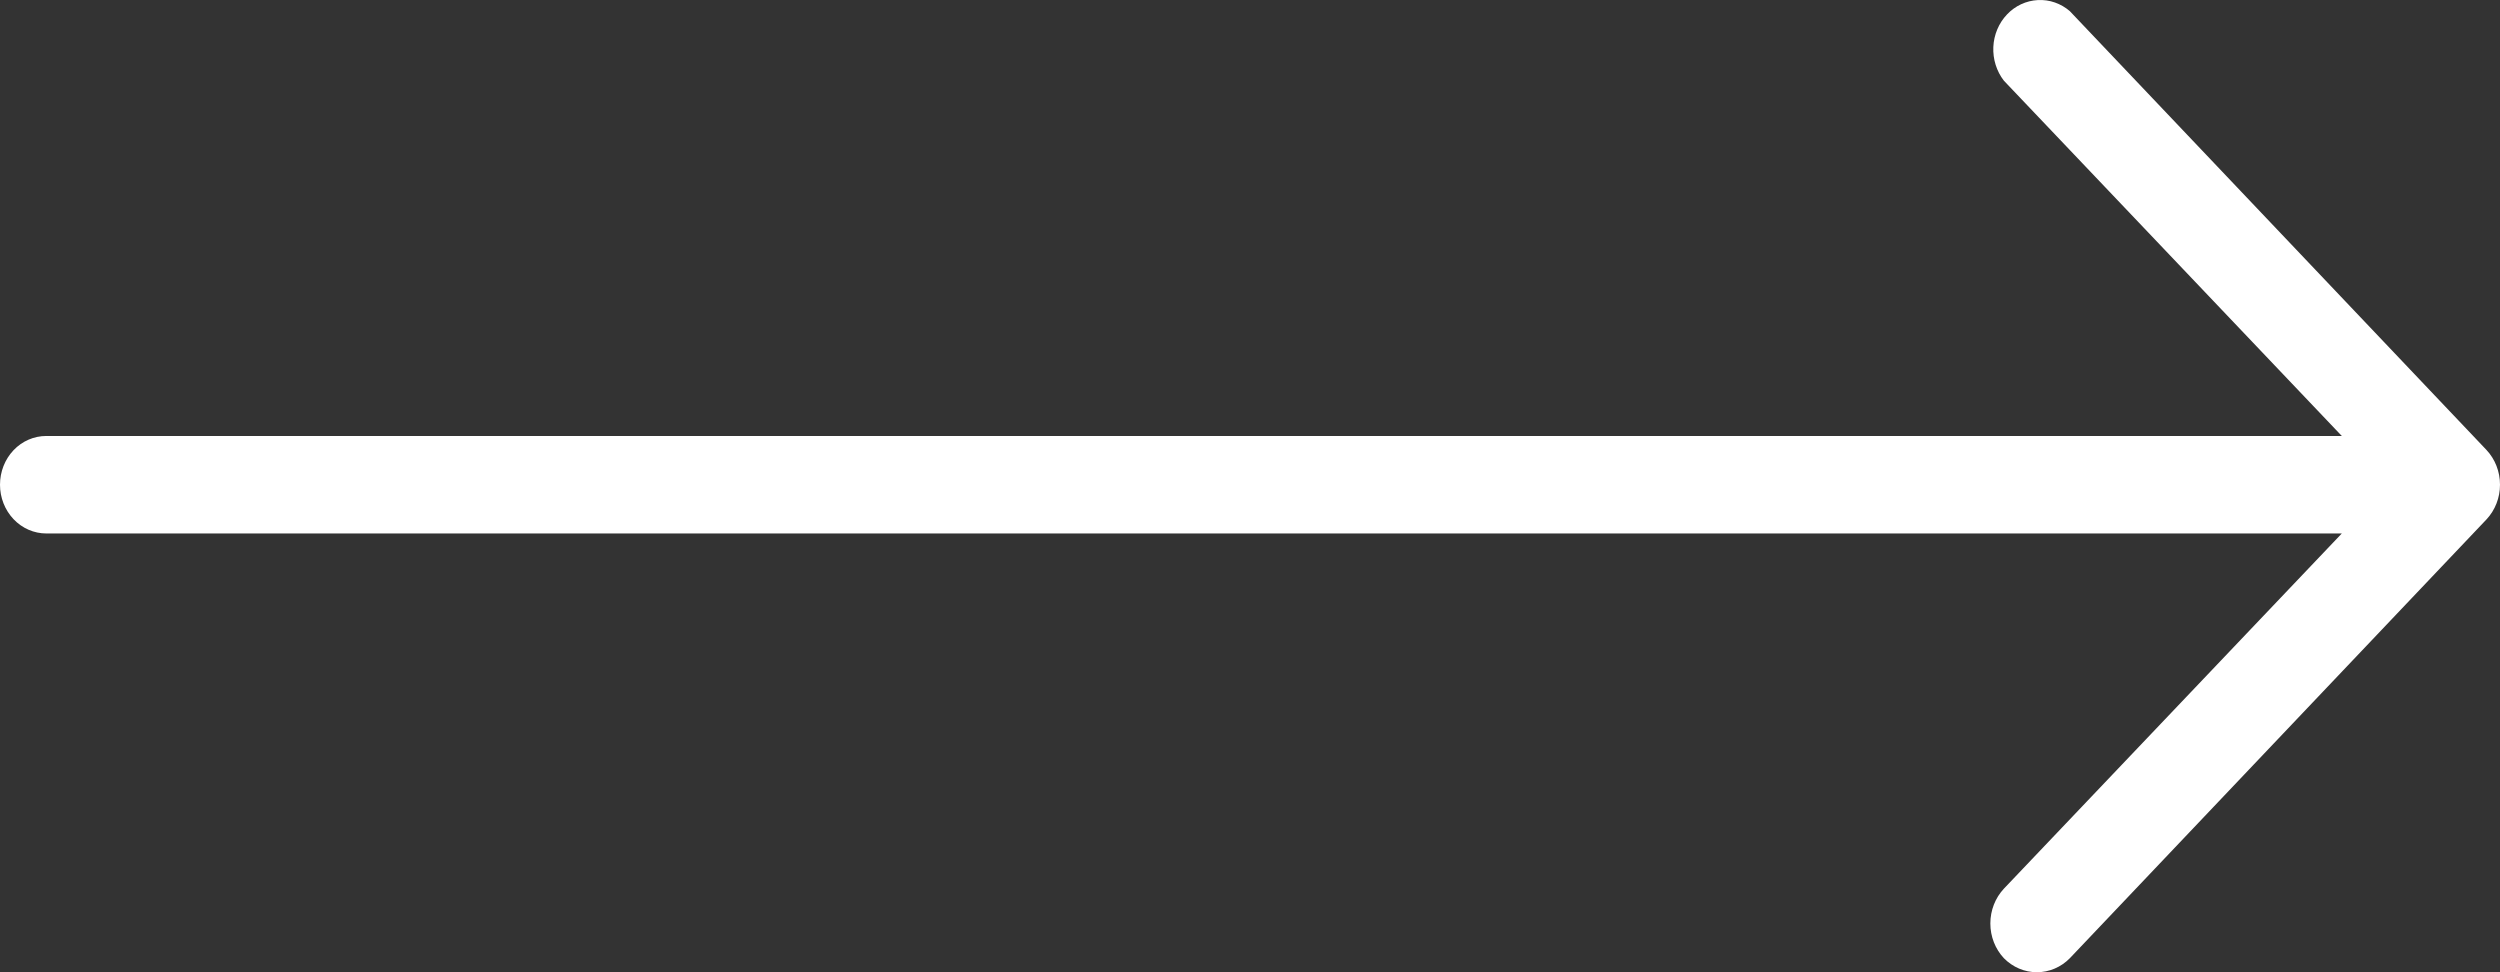 <svg width="36" height="14" viewBox="0 0 36 14" fill="none" xmlns="http://www.w3.org/2000/svg">
<rect x="0" y="0" width="36" height="14" fill="#333333" stroke="none"/>
<path d="M35.805 7.48L29.806 13.798C29.679 13.928 29.508 14 29.331 14C29.154 14 28.984 13.928 28.856 13.798C28.731 13.665 28.661 13.485 28.661 13.298C28.661 13.11 28.731 12.931 28.856 12.797L33.722 7.682H0.667C0.49 7.682 0.32 7.608 0.195 7.476C0.07 7.344 0 7.166 0 6.98C0 6.793 0.07 6.615 0.195 6.483C0.32 6.351 0.49 6.278 0.667 6.278H33.722L28.856 1.162C28.75 1.025 28.696 0.852 28.704 0.676C28.712 0.5 28.782 0.333 28.901 0.208C29.019 0.083 29.177 0.01 29.345 0.001C29.512 -0.008 29.677 0.049 29.806 0.161L35.805 6.479C35.93 6.612 36 6.792 36 6.98C36 7.167 35.93 7.347 35.805 7.48Z" fill="white"/>
</svg>
